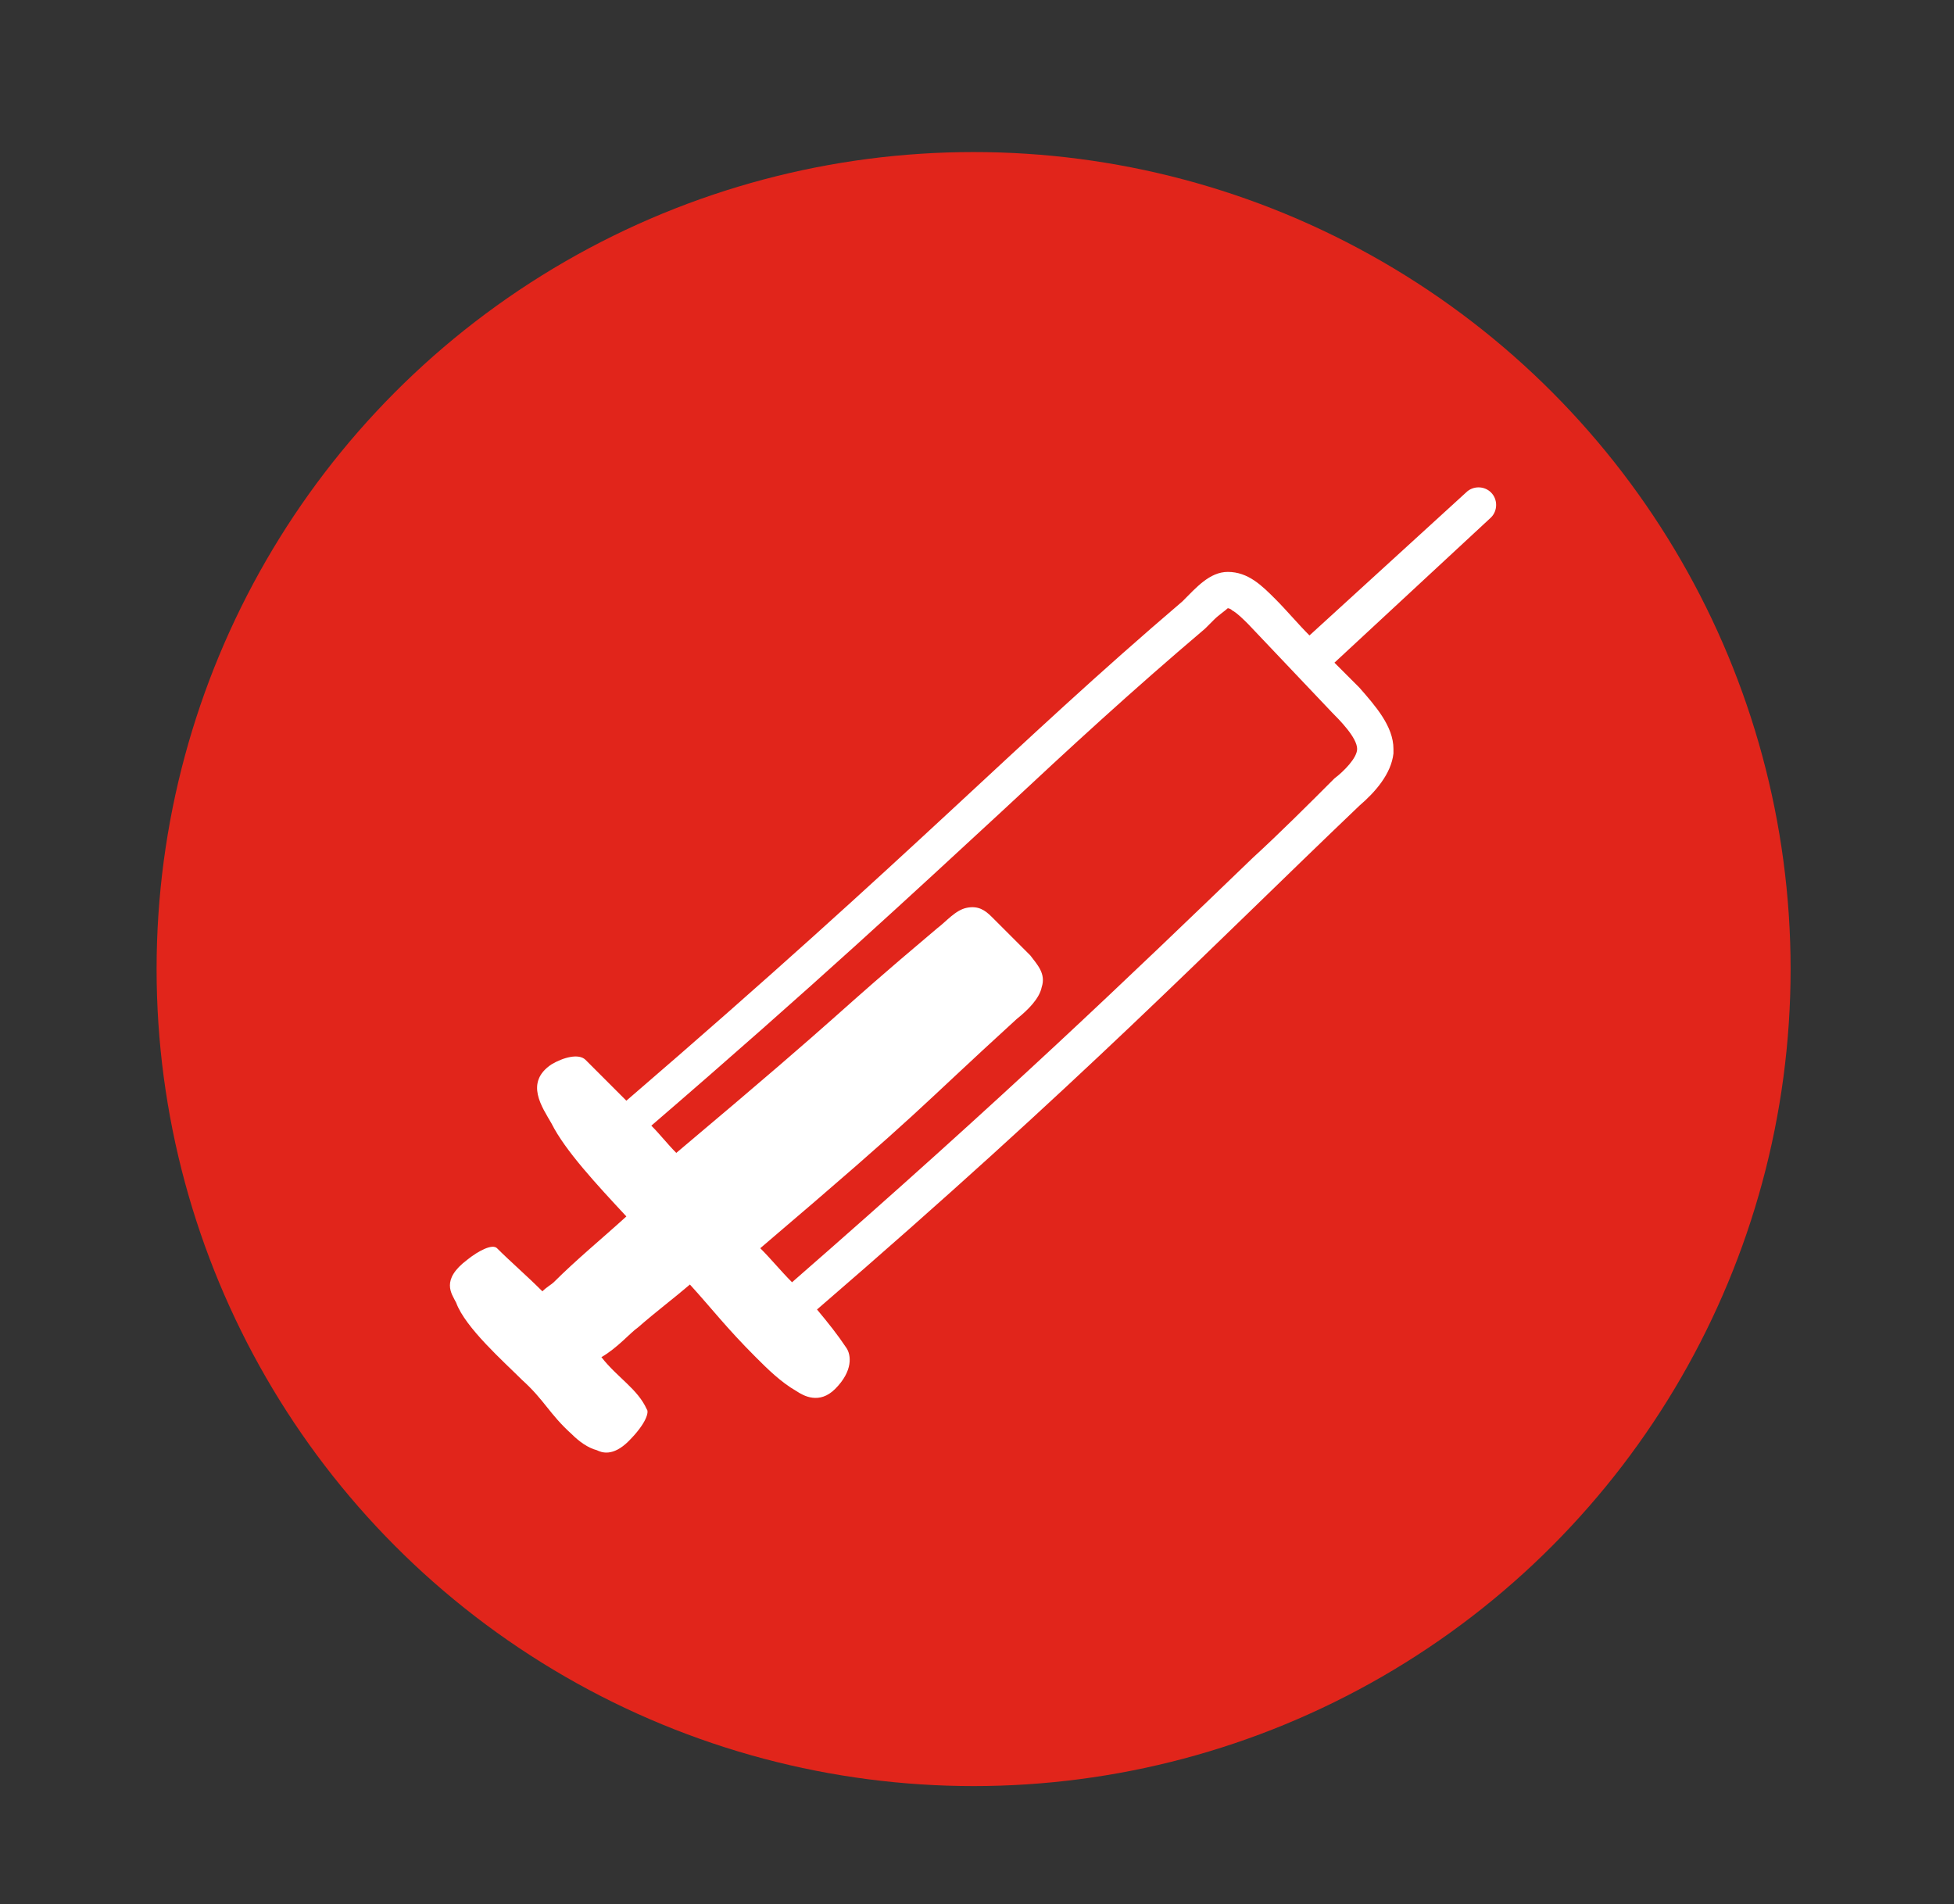 <?xml version="1.0" encoding="utf-8"?>
<!-- Generator: Adobe Illustrator 25.3.0, SVG Export Plug-In . SVG Version: 6.00 Build 0)  -->
<svg version="1.1" id="Layer_1" xmlns="http://www.w3.org/2000/svg" xmlns:xlink="http://www.w3.org/1999/xlink" x="0px" y="0px"
	 viewBox="0 0 86.1 83.9" style="enable-background:new 0 0 86.1 83.9;" xml:space="preserve">
<rect x="0" y="0" width="86.1" height="83.9" fill="#333333" stroke="none"/>
<style type="text/css">
	.st0{fill:#E1251B;}
	.st1{fill:#FFFFFF;}
</style>
<g>
	<circle class="st0" cx="42.9" cy="42.7" r="36"/>
	<path class="st1" d="M55,27.5l3.7,3.9c0.3,0.3,1.1,1.1,1.1,1.6c0,0,0,0,0,0c0,0.4-0.6,1-1,1.3c-1.2,1.2-2.4,2.4-3.6,3.5
		C49.8,43,44.3,48.3,34.9,56.5c-0.5-0.5-0.9-1-1.4-1.5c7.4-6.3,6.7-5.9,11.3-10.1c0.5-0.4,1-0.9,1.1-1.4c0.2-0.6-0.2-1-0.5-1.4
		c-0.6-0.6-1.1-1.1-1.7-1.7c-0.3-0.3-0.6-0.5-1.1-0.4c-0.5,0.1-0.9,0.6-1.3,0.9c-5.1,4.3-3.3,3-11.5,9.9c-0.4-0.4-0.7-0.8-1.1-1.2
		c7.2-6.2,11.6-10.3,15.5-13.9c3-2.8,5.6-5.2,8.9-8c0.1-0.1,0.3-0.3,0.4-0.4c0.2-0.2,0.5-0.4,0.6-0.5c0,0,0.1,0,0.2,0.1
		C54.5,27,54.8,27.3,55,27.5L55,27.5z M65.7,21.7c-0.3-0.3-0.8-0.3-1.1,0L57.7,28c-0.5-0.5-1-1.1-1.5-1.6c-0.6-0.6-1.2-1.2-2.1-1.2
		c-0.8,0-1.4,0.7-2,1.3c-7.5,6.4-11.6,10.9-24.5,22c-0.6-0.6-1.2-1.2-1.8-1.8c-0.3-0.3-1-0.1-1.5,0.2c-1.2,0.8-0.4,1.9,0,2.6
		c0.6,1.2,2,2.7,3.3,4.1c-1.1,1-2.2,1.9-3.2,2.9c-0.1,0.1-0.3,0.2-0.5,0.4c-0.7-0.7-1.4-1.3-2-1.9c-0.2-0.2-0.8,0.1-1.3,0.5
		c-1.2,0.9-0.7,1.5-0.5,1.9c0.4,1.1,2.1,2.6,2.9,3.4c1,0.9,1.2,1.5,2.2,2.4c0.3,0.3,0.7,0.6,1.1,0.7c0.2,0.1,0.7,0.3,1.4-0.4
		c0.8-0.8,0.9-1.3,0.8-1.4c-0.4-0.9-1.3-1.4-2-2.3c0.7-0.4,1.3-1.1,1.6-1.3c0.8-0.7,1.6-1.3,2.3-1.9c1,1.1,1.6,1.9,2.9,3.2
		c0.5,0.5,1.1,1.1,1.8,1.5c0.3,0.2,1,0.6,1.7-0.1c0.8-0.8,0.7-1.5,0.5-1.8c-0.4-0.6-0.8-1.1-1.3-1.7c11.6-10,17.3-15.9,23.9-22.2
		c0.7-0.6,1.4-1.4,1.5-2.3c0-0.1,0-0.1,0-0.2c0-1-0.8-1.9-1.5-2.7c-0.4-0.4-0.7-0.7-1.1-1.1l6.9-6.4C66,22.5,66,22,65.7,21.7
		L65.7,21.7z"/>
</g>
</svg>
